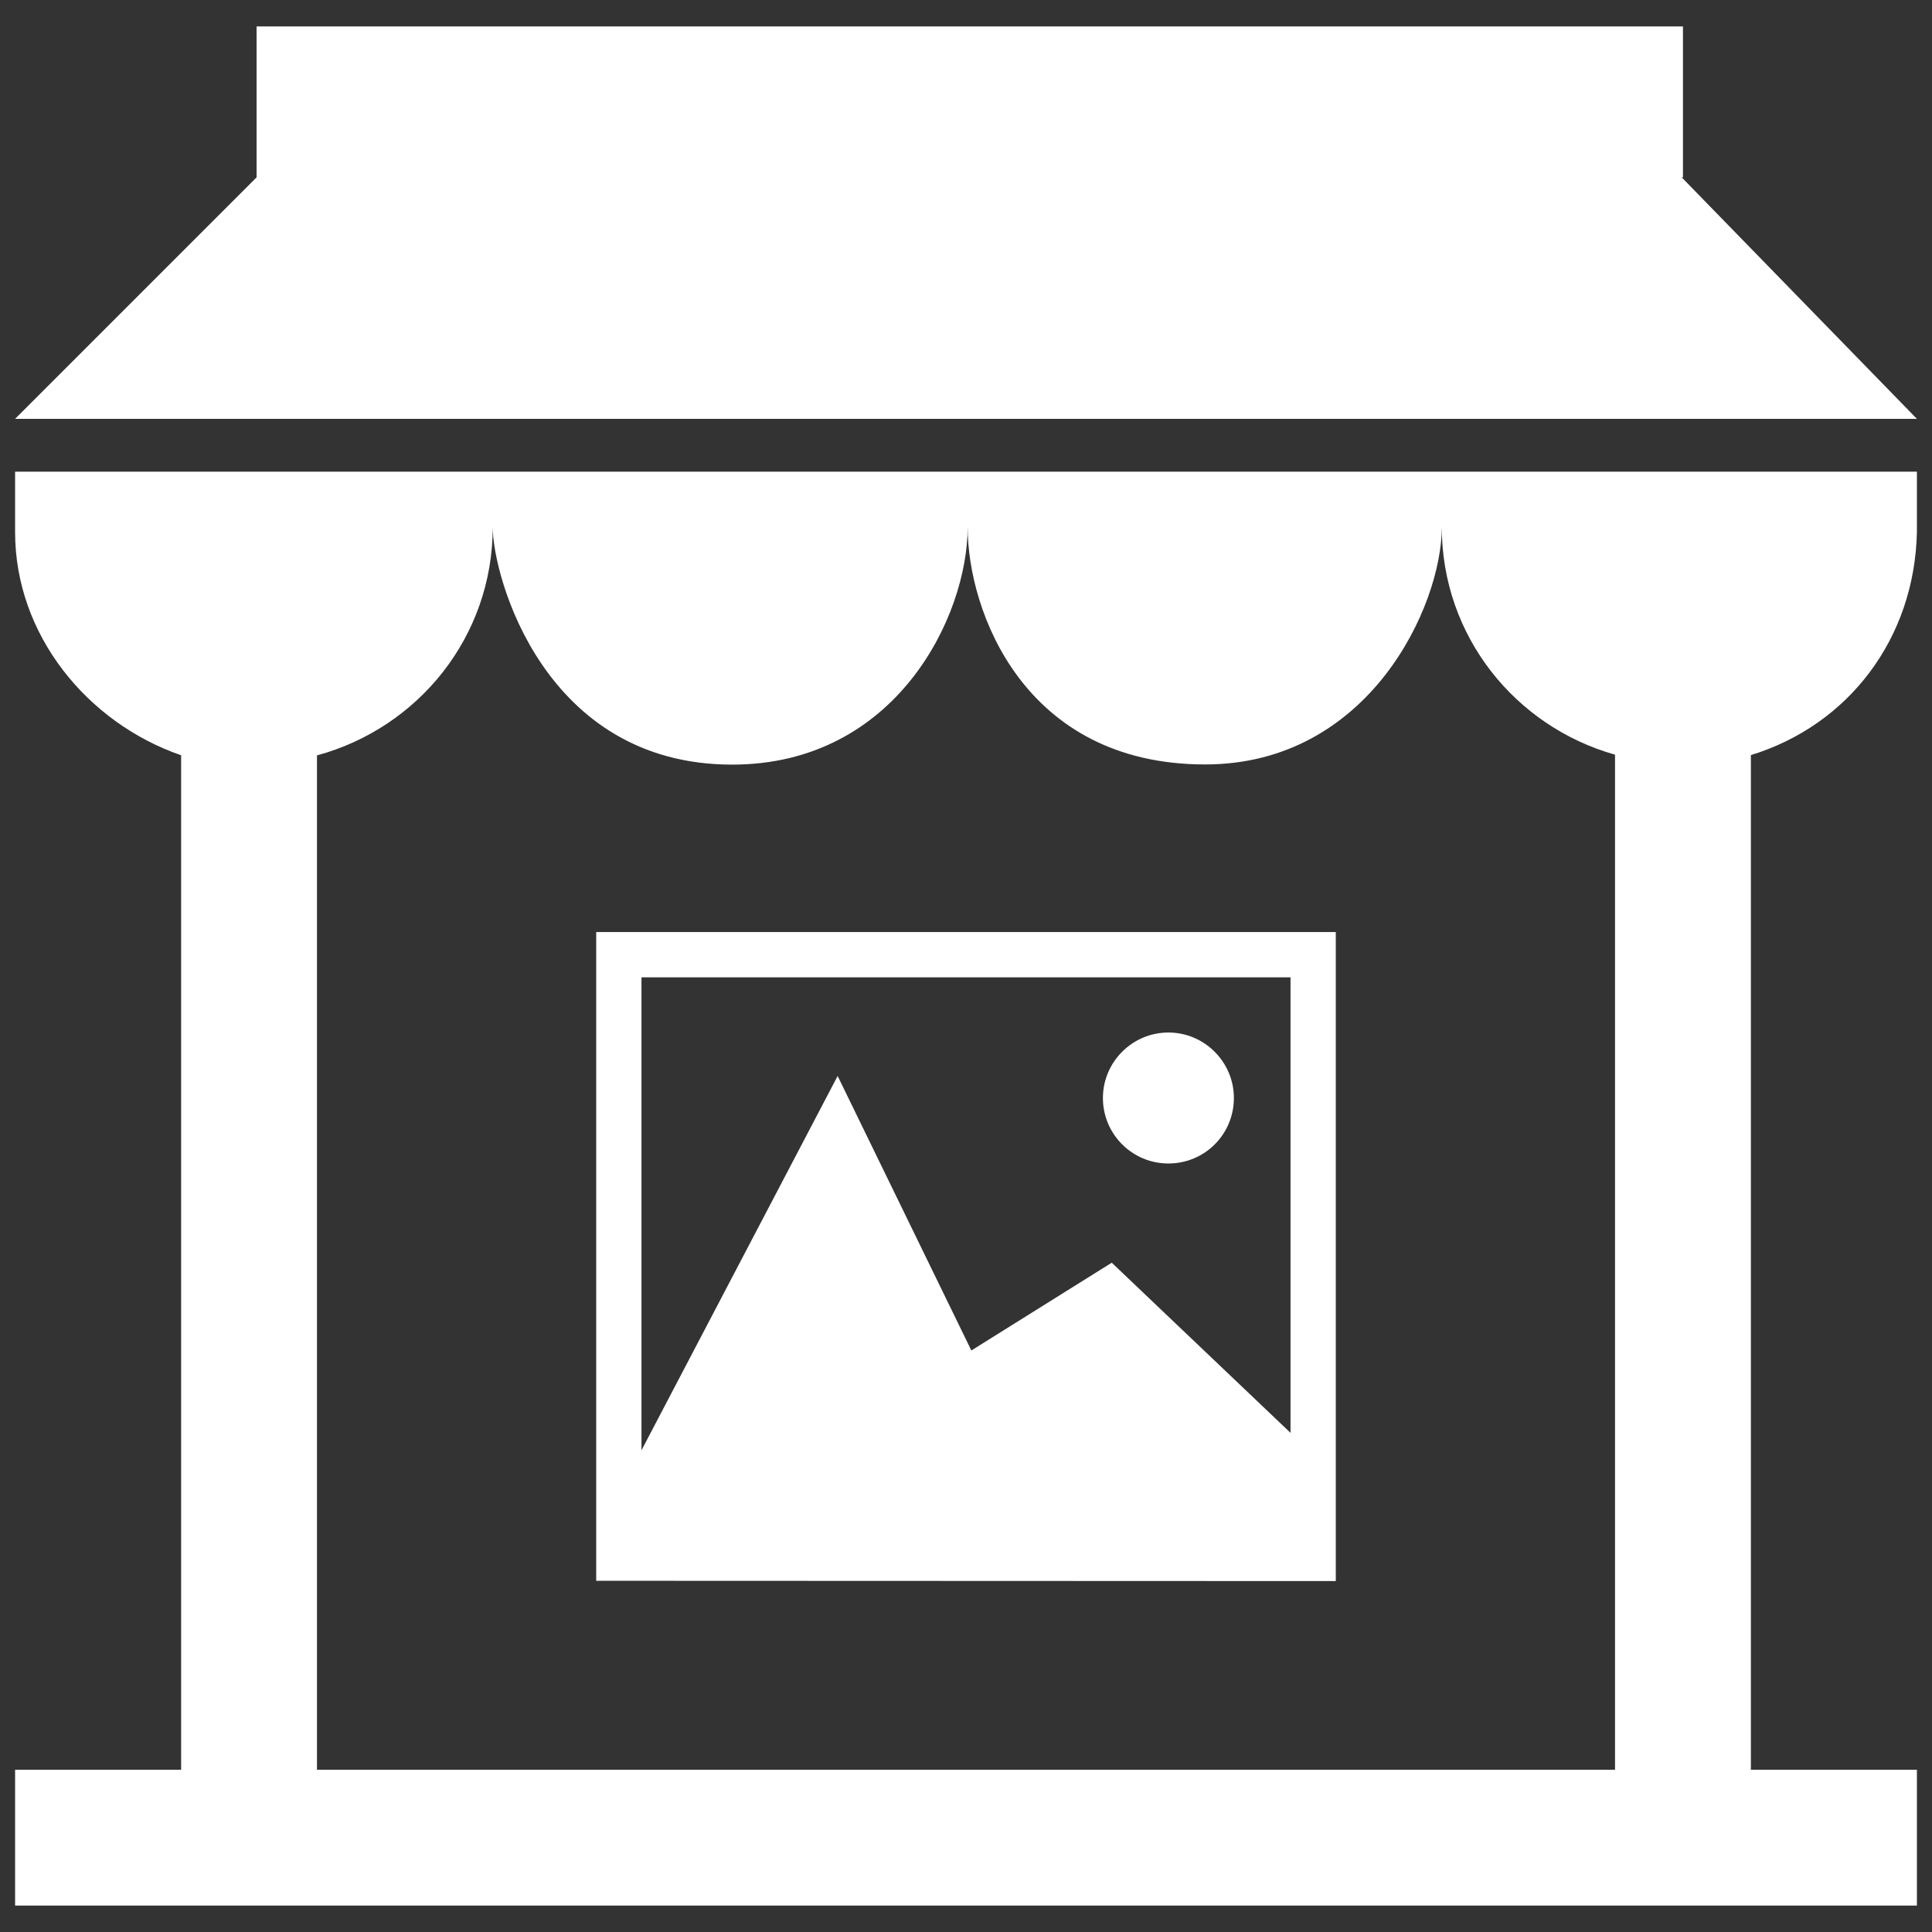 <svg width="800" height="800" viewBox="0 0 800 800" fill="none" xmlns="http://www.w3.org/2000/svg">
<rect x="0" y="0" width="800" height="800" fill="#333333" stroke="none"/>
<path d="M456.694 454.659C456.694 439.741 468.891 427.544 483.809 427.544C498.728 427.544 510.925 439.741 510.925 454.659C510.925 469.578 498.966 481.775 483.809 481.775C468.772 481.775 456.694 469.581 456.694 454.659ZM553.125 385.938V654.688L246.875 654.569V385.938H553.125ZM534.375 404.688H265.625V600.534L346.847 445.538L402.216 559.209L460.353 522.859L534.375 593.312V404.688ZM6.25 220.312C6.25 263.056 36.328 299.381 75 312.737V732.812H6.25V789.062H793.75V732.812H725V312.669C765.281 300.341 792.809 264.556 793.75 220.312V195.312H6.25V220.312ZM204.031 218.269C204.031 238.509 225.141 316.613 303.178 316.613C370.956 316.613 400.684 255.316 400.684 218.269C400.684 252.806 423.841 316.541 499.009 316.541C566.925 316.541 597.019 250.919 597.019 218.269C597.019 263.347 627.412 300.819 668.75 312.5V732.812H131.25V312.794C173.131 301.456 204.031 263.734 204.031 218.269ZM696.35 73.438H696.875V10.938H106.25V73.438L6.25 173.438H793.75L696.35 73.438Z" fill="white"/>
</svg>
